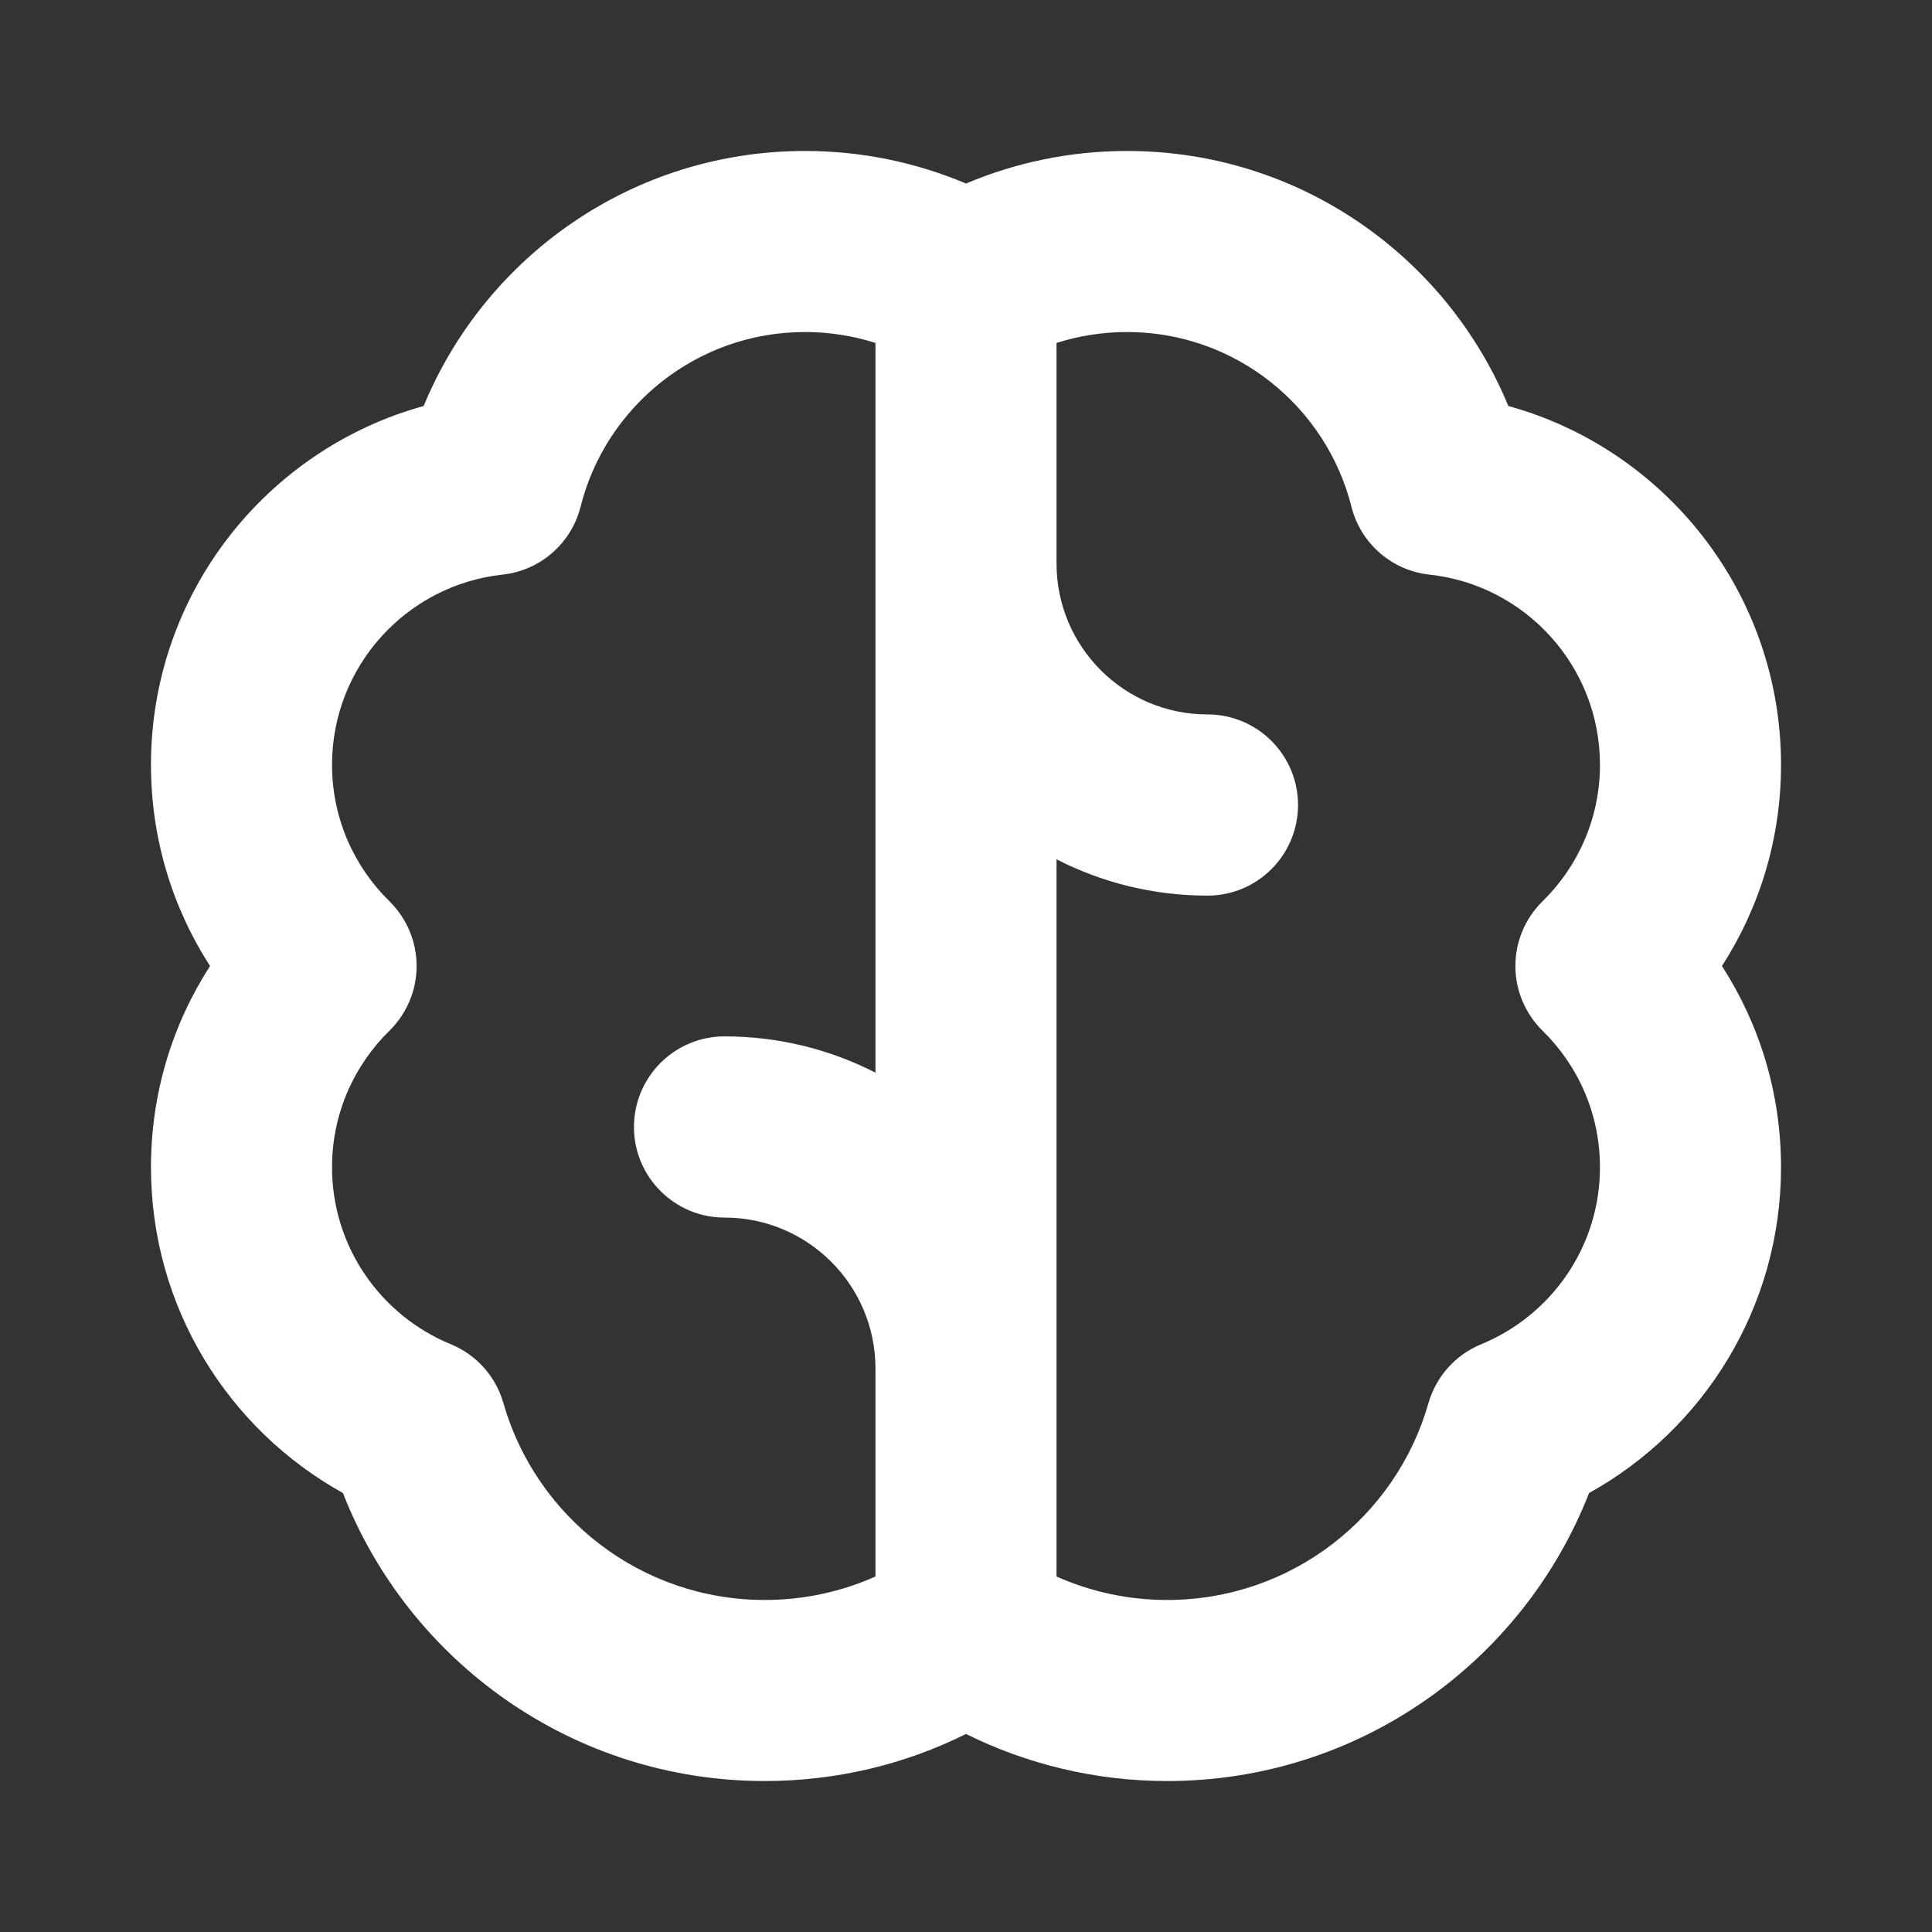 <svg width="14" height="14" viewBox="0 0 14 14" fill="none" xmlns="http://www.w3.org/2000/svg">
<rect x="0" y="0" width="14" height="14" fill="#333333" stroke="none"/>
<g id="icons/llm">
<path id="Vector (Stroke)" fill-rule="evenodd" clip-rule="evenodd" d="M5.833 2.406C5.05 2.406 4.39 2.944 4.207 3.672C4.14 3.938 3.914 4.135 3.641 4.164C2.947 4.239 2.406 4.828 2.406 5.542C2.406 5.929 2.565 6.279 2.822 6.531C2.948 6.655 3.019 6.824 3.019 7C3.019 7.176 2.948 7.345 2.822 7.469C2.565 7.721 2.406 8.071 2.406 8.458C2.406 9.037 2.761 9.533 3.267 9.741C3.452 9.817 3.593 9.974 3.648 10.168C3.884 10.992 4.643 11.594 5.542 11.594C5.828 11.594 6.099 11.533 6.344 11.424V9.917C6.344 9.313 5.854 8.823 5.25 8.823C4.888 8.823 4.594 8.529 4.594 8.167C4.594 7.804 4.888 7.51 5.25 7.51C5.644 7.51 6.016 7.605 6.344 7.773V2.485C6.183 2.434 6.012 2.406 5.833 2.406ZM7.656 2.485V4.083C7.656 4.687 8.146 5.177 8.75 5.177C9.112 5.177 9.406 5.471 9.406 5.833C9.406 6.196 9.112 6.49 8.75 6.49C8.356 6.49 7.984 6.395 7.656 6.227V11.424C7.901 11.533 8.172 11.594 8.458 11.594C9.357 11.594 10.116 10.992 10.351 10.168C10.407 9.974 10.547 9.817 10.733 9.741C11.239 9.533 11.594 9.037 11.594 8.458C11.594 8.071 11.435 7.721 11.178 7.469C11.052 7.345 10.981 7.176 10.981 7C10.981 6.824 11.052 6.655 11.178 6.531C11.435 6.279 11.594 5.929 11.594 5.542C11.594 4.828 11.053 4.239 10.359 4.164C10.086 4.135 9.86 3.938 9.793 3.672C9.61 2.944 8.95 2.406 8.167 2.406C7.988 2.406 7.817 2.434 7.656 2.485ZM7 12.565C6.56 12.784 6.065 12.906 5.542 12.906C4.15 12.906 2.962 12.04 2.485 10.819C1.656 10.359 1.094 9.475 1.094 8.458C1.094 7.921 1.251 7.42 1.522 7C1.251 6.58 1.094 6.079 1.094 5.542C1.094 4.302 1.93 3.257 3.07 2.942C3.518 1.857 4.586 1.094 5.833 1.094C6.246 1.094 6.641 1.178 7 1.33C7.359 1.178 7.754 1.094 8.167 1.094C9.414 1.094 10.482 1.857 10.93 2.942C12.07 3.257 12.906 4.302 12.906 5.542C12.906 6.079 12.749 6.58 12.478 7C12.749 7.42 12.906 7.921 12.906 8.458C12.906 9.475 12.344 10.359 11.515 10.819C11.038 12.04 9.85 12.906 8.458 12.906C7.935 12.906 7.44 12.783 7 12.565Z" fill="white"/>
</g>
</svg>
